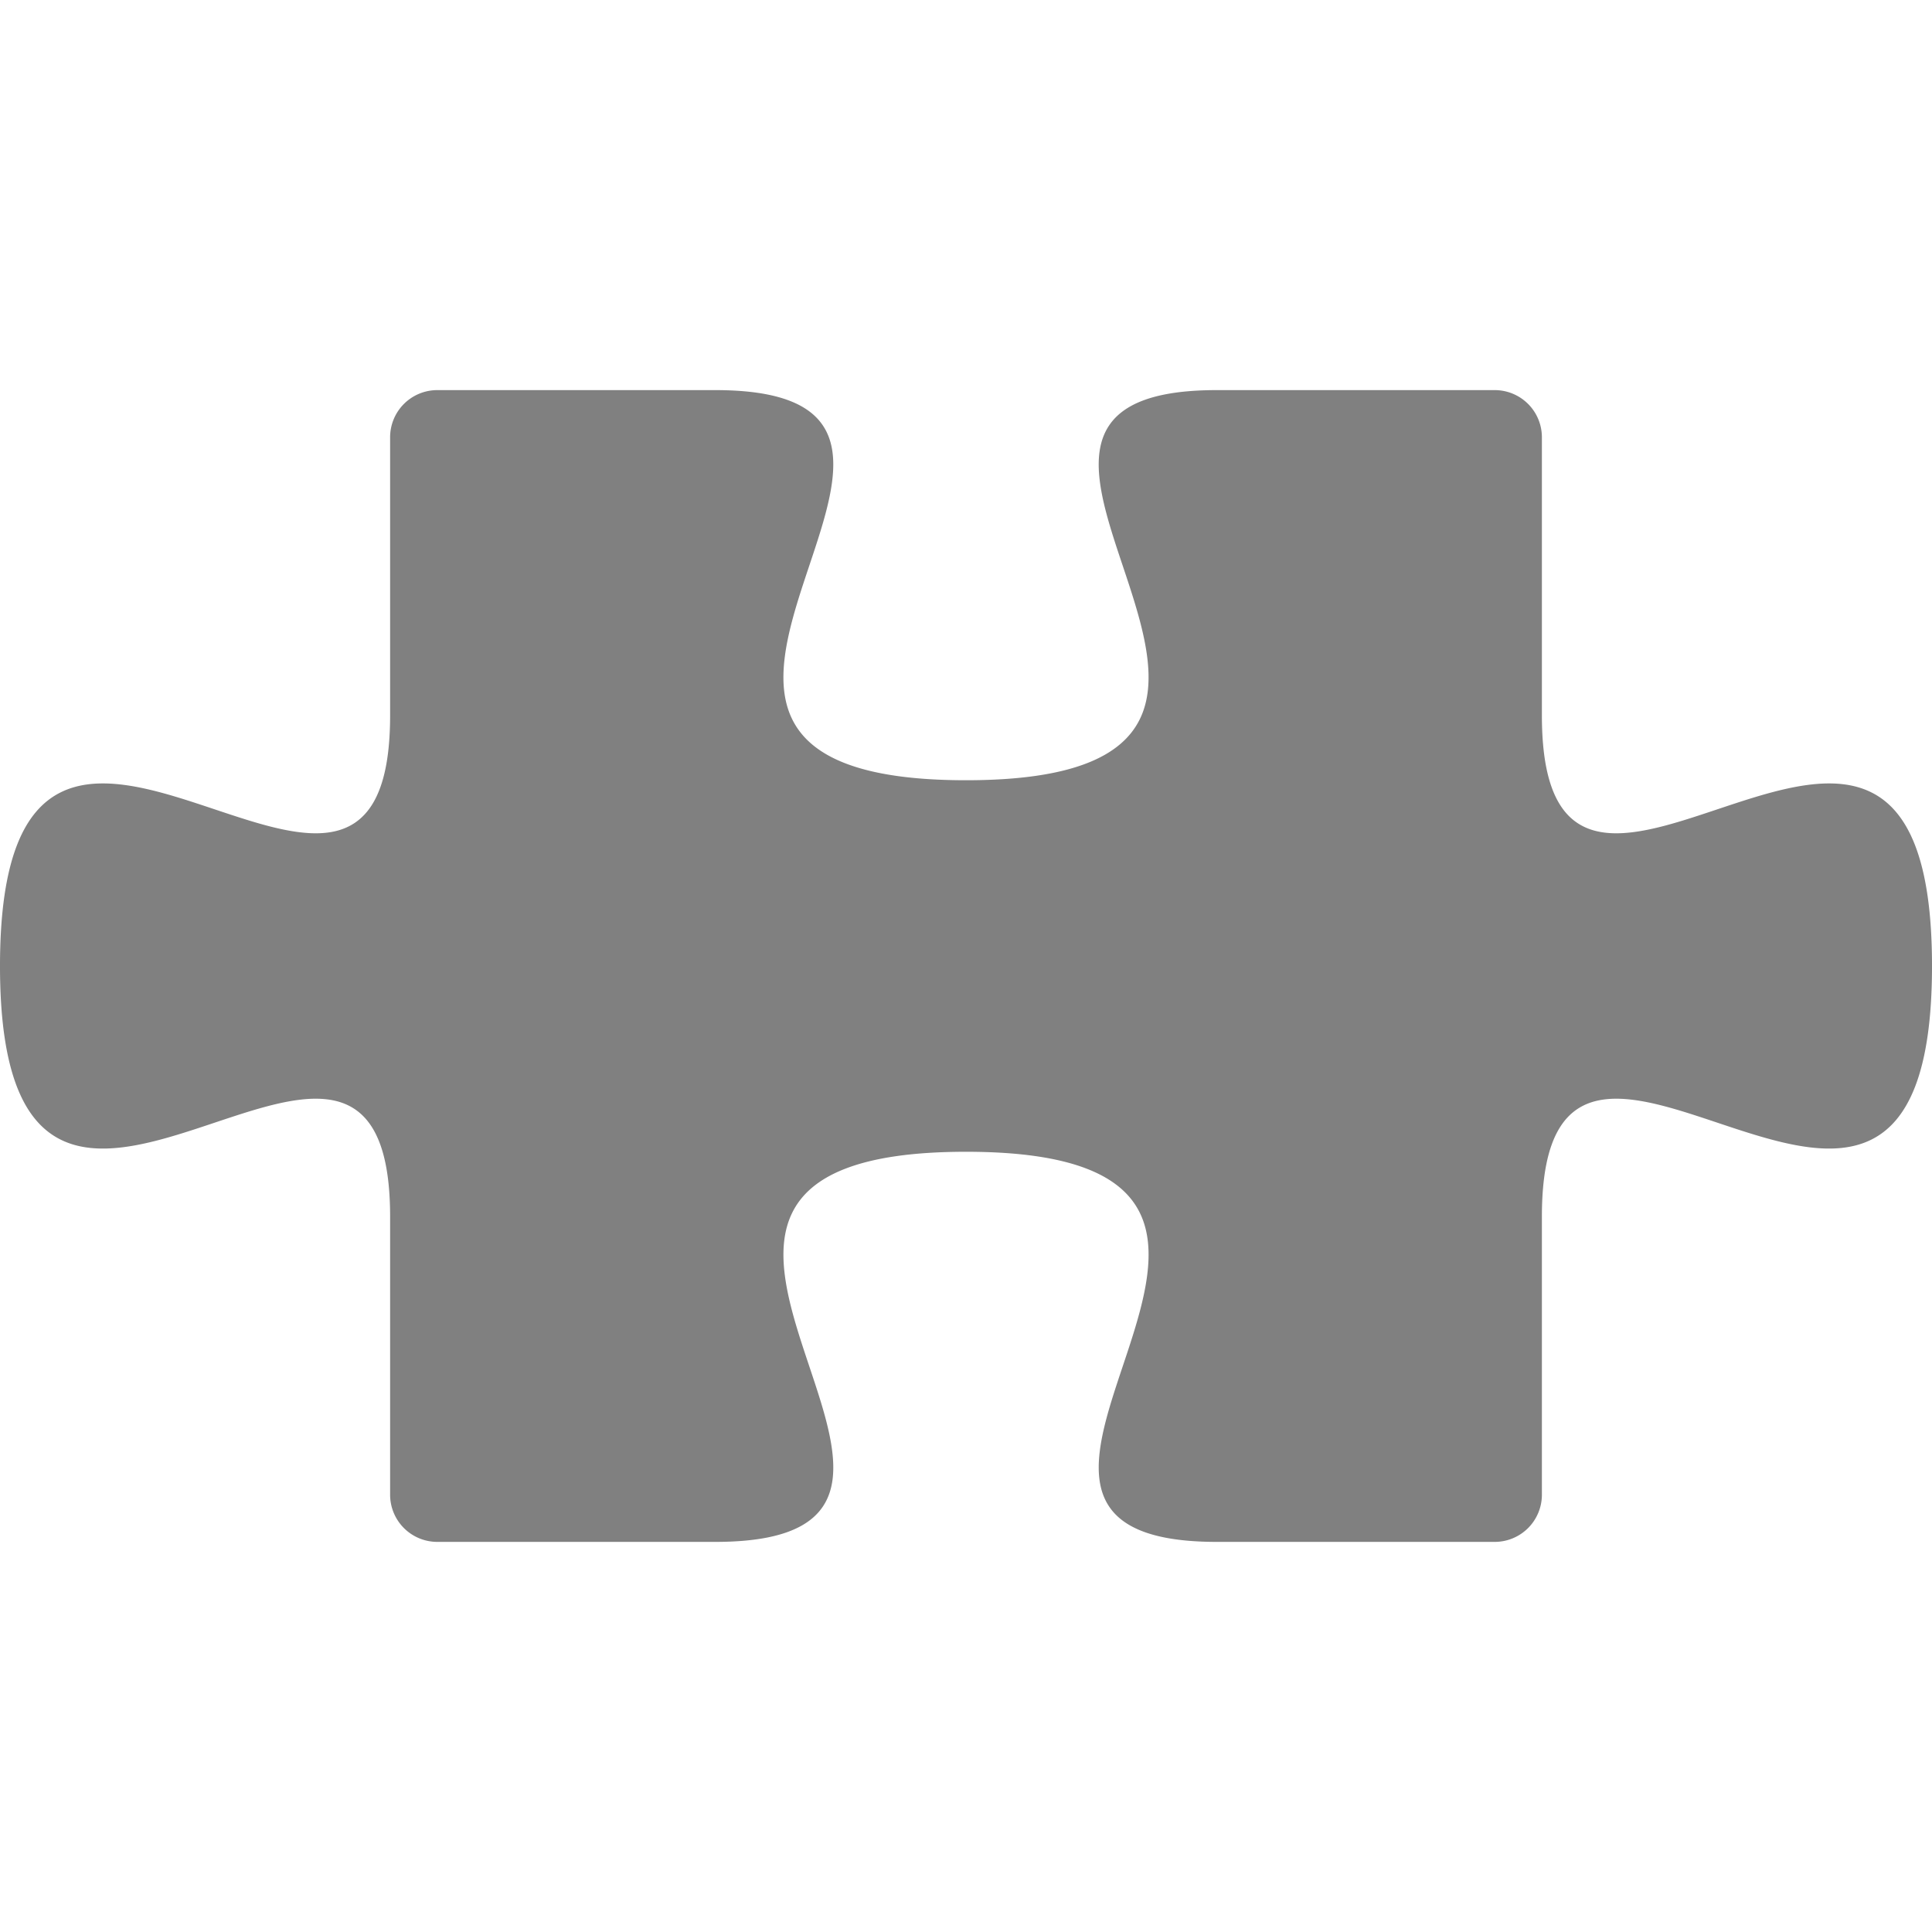 <svg xmlns="http://www.w3.org/2000/svg" viewBox="0 0 256 256" height="273.067" width="273.067"><path d="M57.956 51.692a6.25 6.25 0 00-6.264 6.264v36.835C51.692 138.146 0 71.269 0 128s51.692-10.144 51.692 33.211v36.833a6.25 6.25 0 006.264 6.264H94.79c43.355 0-23.52-51.692 33.211-51.692 56.731 0-10.144 51.692 33.211 51.692h36.833a6.25 6.25 0 006.264-6.264v-36.833c0-43.355 51.692 23.52 51.692-33.211 0-56.731-51.692 10.146-51.692-33.209V57.956a6.25 6.25 0 00-6.264-6.264H161.21c-43.355 0 23.52 51.694-33.21 51.694-56.732 0 10.143-51.694-33.212-51.694H57.956z" style="marker:none" color="#000" overflow="visible" fill="gray"/></svg>
